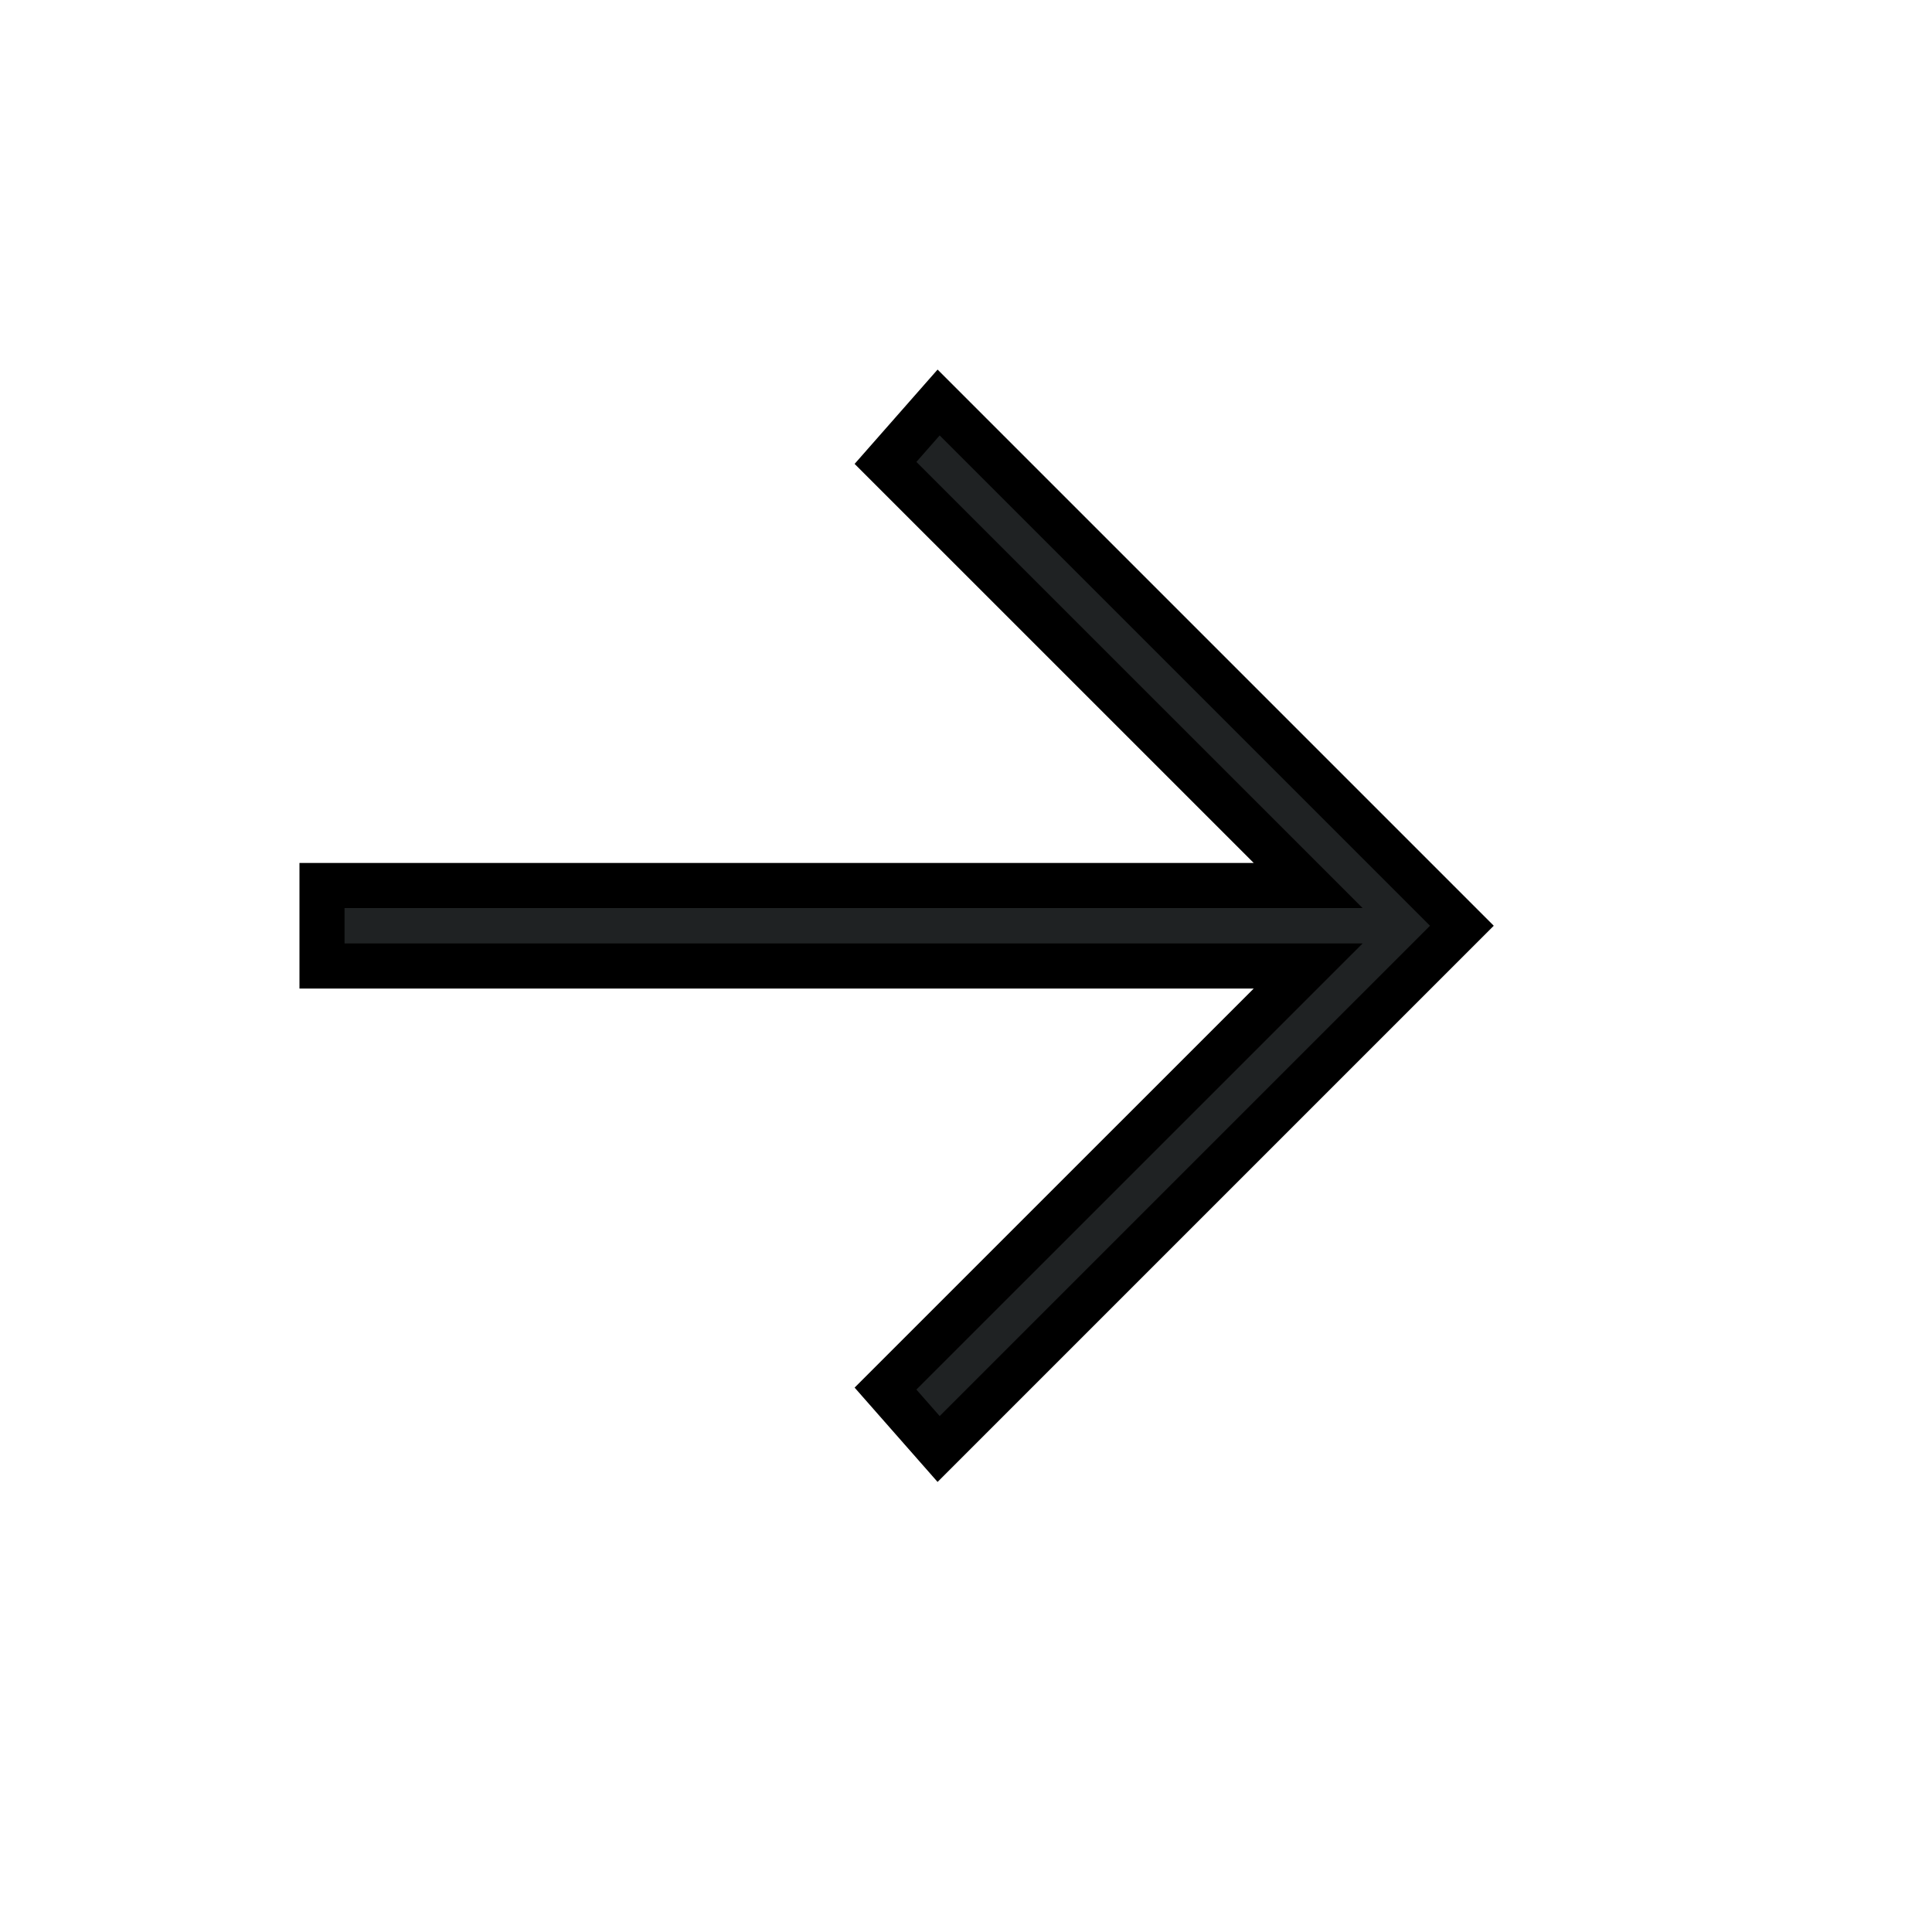 <svg width="30" height="30" viewBox="0 0 30 30" fill="none" xmlns="http://www.w3.org/2000/svg">
<path d="M5 13.75L20.313 13.75L13.75 7.188L14.575 6.25L22.7 14.375L14.575 22.5L13.75 21.562L20.313 15L5 15L5 13.75Z" fill="#1F2223" stroke="black" stroke-width="0.7"/>
</svg>
